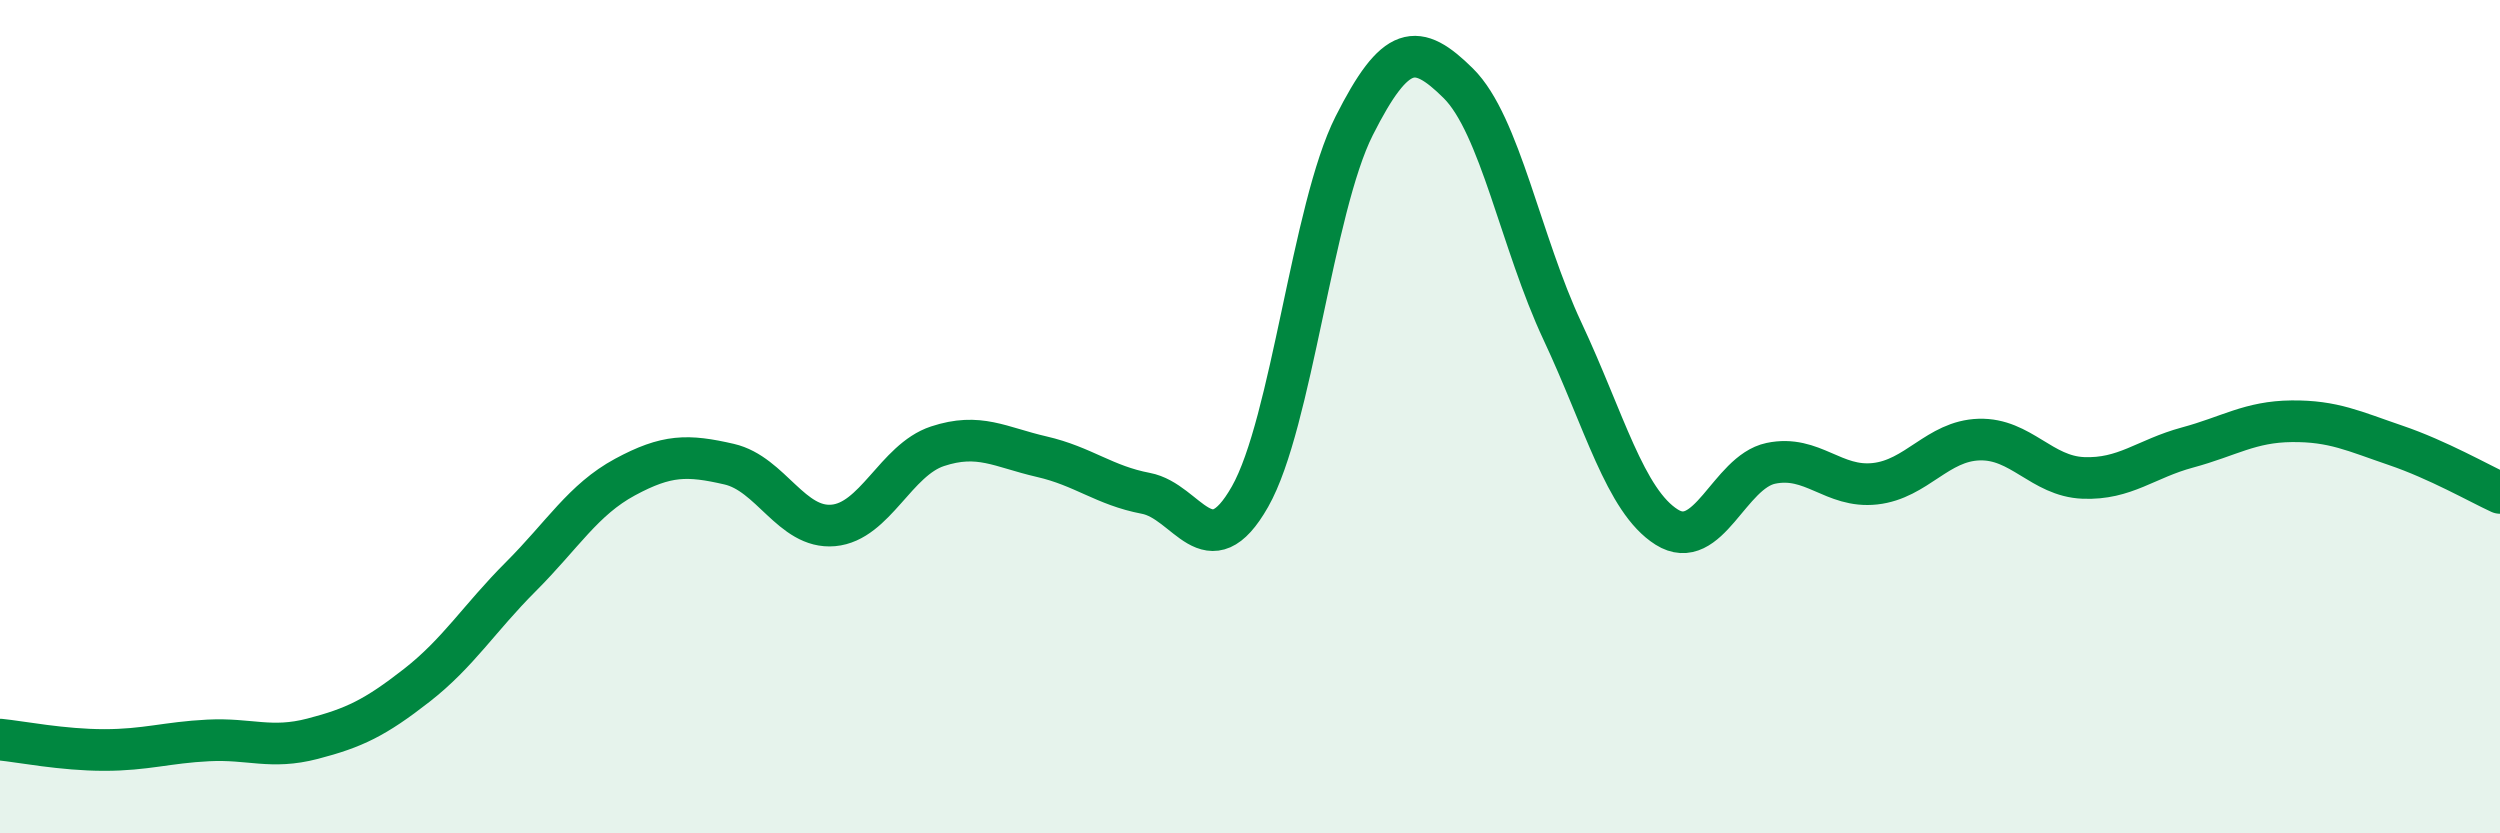 
    <svg width="60" height="20" viewBox="0 0 60 20" xmlns="http://www.w3.org/2000/svg">
      <path
        d="M 0,17.75 C 0.5,17.8 1.5,18 2.5,18 C 3.5,18 4,17.82 5,17.77 C 6,17.72 6.5,17.99 7.5,17.73 C 8.5,17.47 9,17.23 10,16.45 C 11,15.67 11.5,14.84 12.5,13.84 C 13.5,12.84 14,11.99 15,11.45 C 16,10.91 16.5,10.91 17.5,11.14 C 18.5,11.37 19,12.7 20,12.61 C 21,12.52 21.5,11.04 22.5,10.71 C 23.5,10.38 24,10.73 25,10.96 C 26,11.19 26.5,11.65 27.5,11.84 C 28.5,12.03 29,13.68 30,11.92 C 31,10.16 31.5,5 32.5,3.02 C 33.5,1.04 34,1.01 35,2 C 36,2.99 36.5,5.82 37.5,7.95 C 38.5,10.08 39,12.02 40,12.65 C 41,13.28 41.5,11.33 42.5,11.12 C 43.5,10.91 44,11.72 45,11.61 C 46,11.5 46.5,10.58 47.5,10.55 C 48.5,10.52 49,11.43 50,11.47 C 51,11.51 51.5,11.01 52.5,10.74 C 53.5,10.47 54,10.12 55,10.11 C 56,10.1 56.5,10.35 57.5,10.69 C 58.5,11.03 59.5,11.6 60,11.83L60 20L0 20Z"
        fill="#008740"
        opacity="0.1"
        stroke-linecap="round"
        stroke-linejoin="round"
      />
      <path
        d="M 0,17.75 C 0.5,17.8 1.5,18 2.5,18 C 3.5,18 4,17.82 5,17.77 C 6,17.72 6.5,17.99 7.5,17.73 C 8.5,17.47 9,17.23 10,16.45 C 11,15.67 11.5,14.84 12.5,13.84 C 13.5,12.84 14,11.99 15,11.45 C 16,10.91 16.5,10.91 17.5,11.14 C 18.5,11.37 19,12.7 20,12.61 C 21,12.52 21.5,11.04 22.5,10.71 C 23.5,10.38 24,10.73 25,10.96 C 26,11.19 26.5,11.65 27.5,11.84 C 28.5,12.03 29,13.68 30,11.92 C 31,10.16 31.5,5 32.5,3.02 C 33.5,1.04 34,1.01 35,2 C 36,2.99 36.5,5.82 37.5,7.95 C 38.5,10.08 39,12.02 40,12.65 C 41,13.28 41.5,11.33 42.5,11.12 C 43.5,10.91 44,11.72 45,11.61 C 46,11.5 46.5,10.58 47.5,10.55 C 48.5,10.52 49,11.43 50,11.47 C 51,11.51 51.5,11.01 52.5,10.74 C 53.5,10.47 54,10.12 55,10.11 C 56,10.1 56.5,10.35 57.5,10.69 C 58.5,11.03 59.5,11.6 60,11.83"
        stroke="#008740"
        stroke-width="1"
        fill="none"
        stroke-linecap="round"
        stroke-linejoin="round"
      />
    </svg>
  